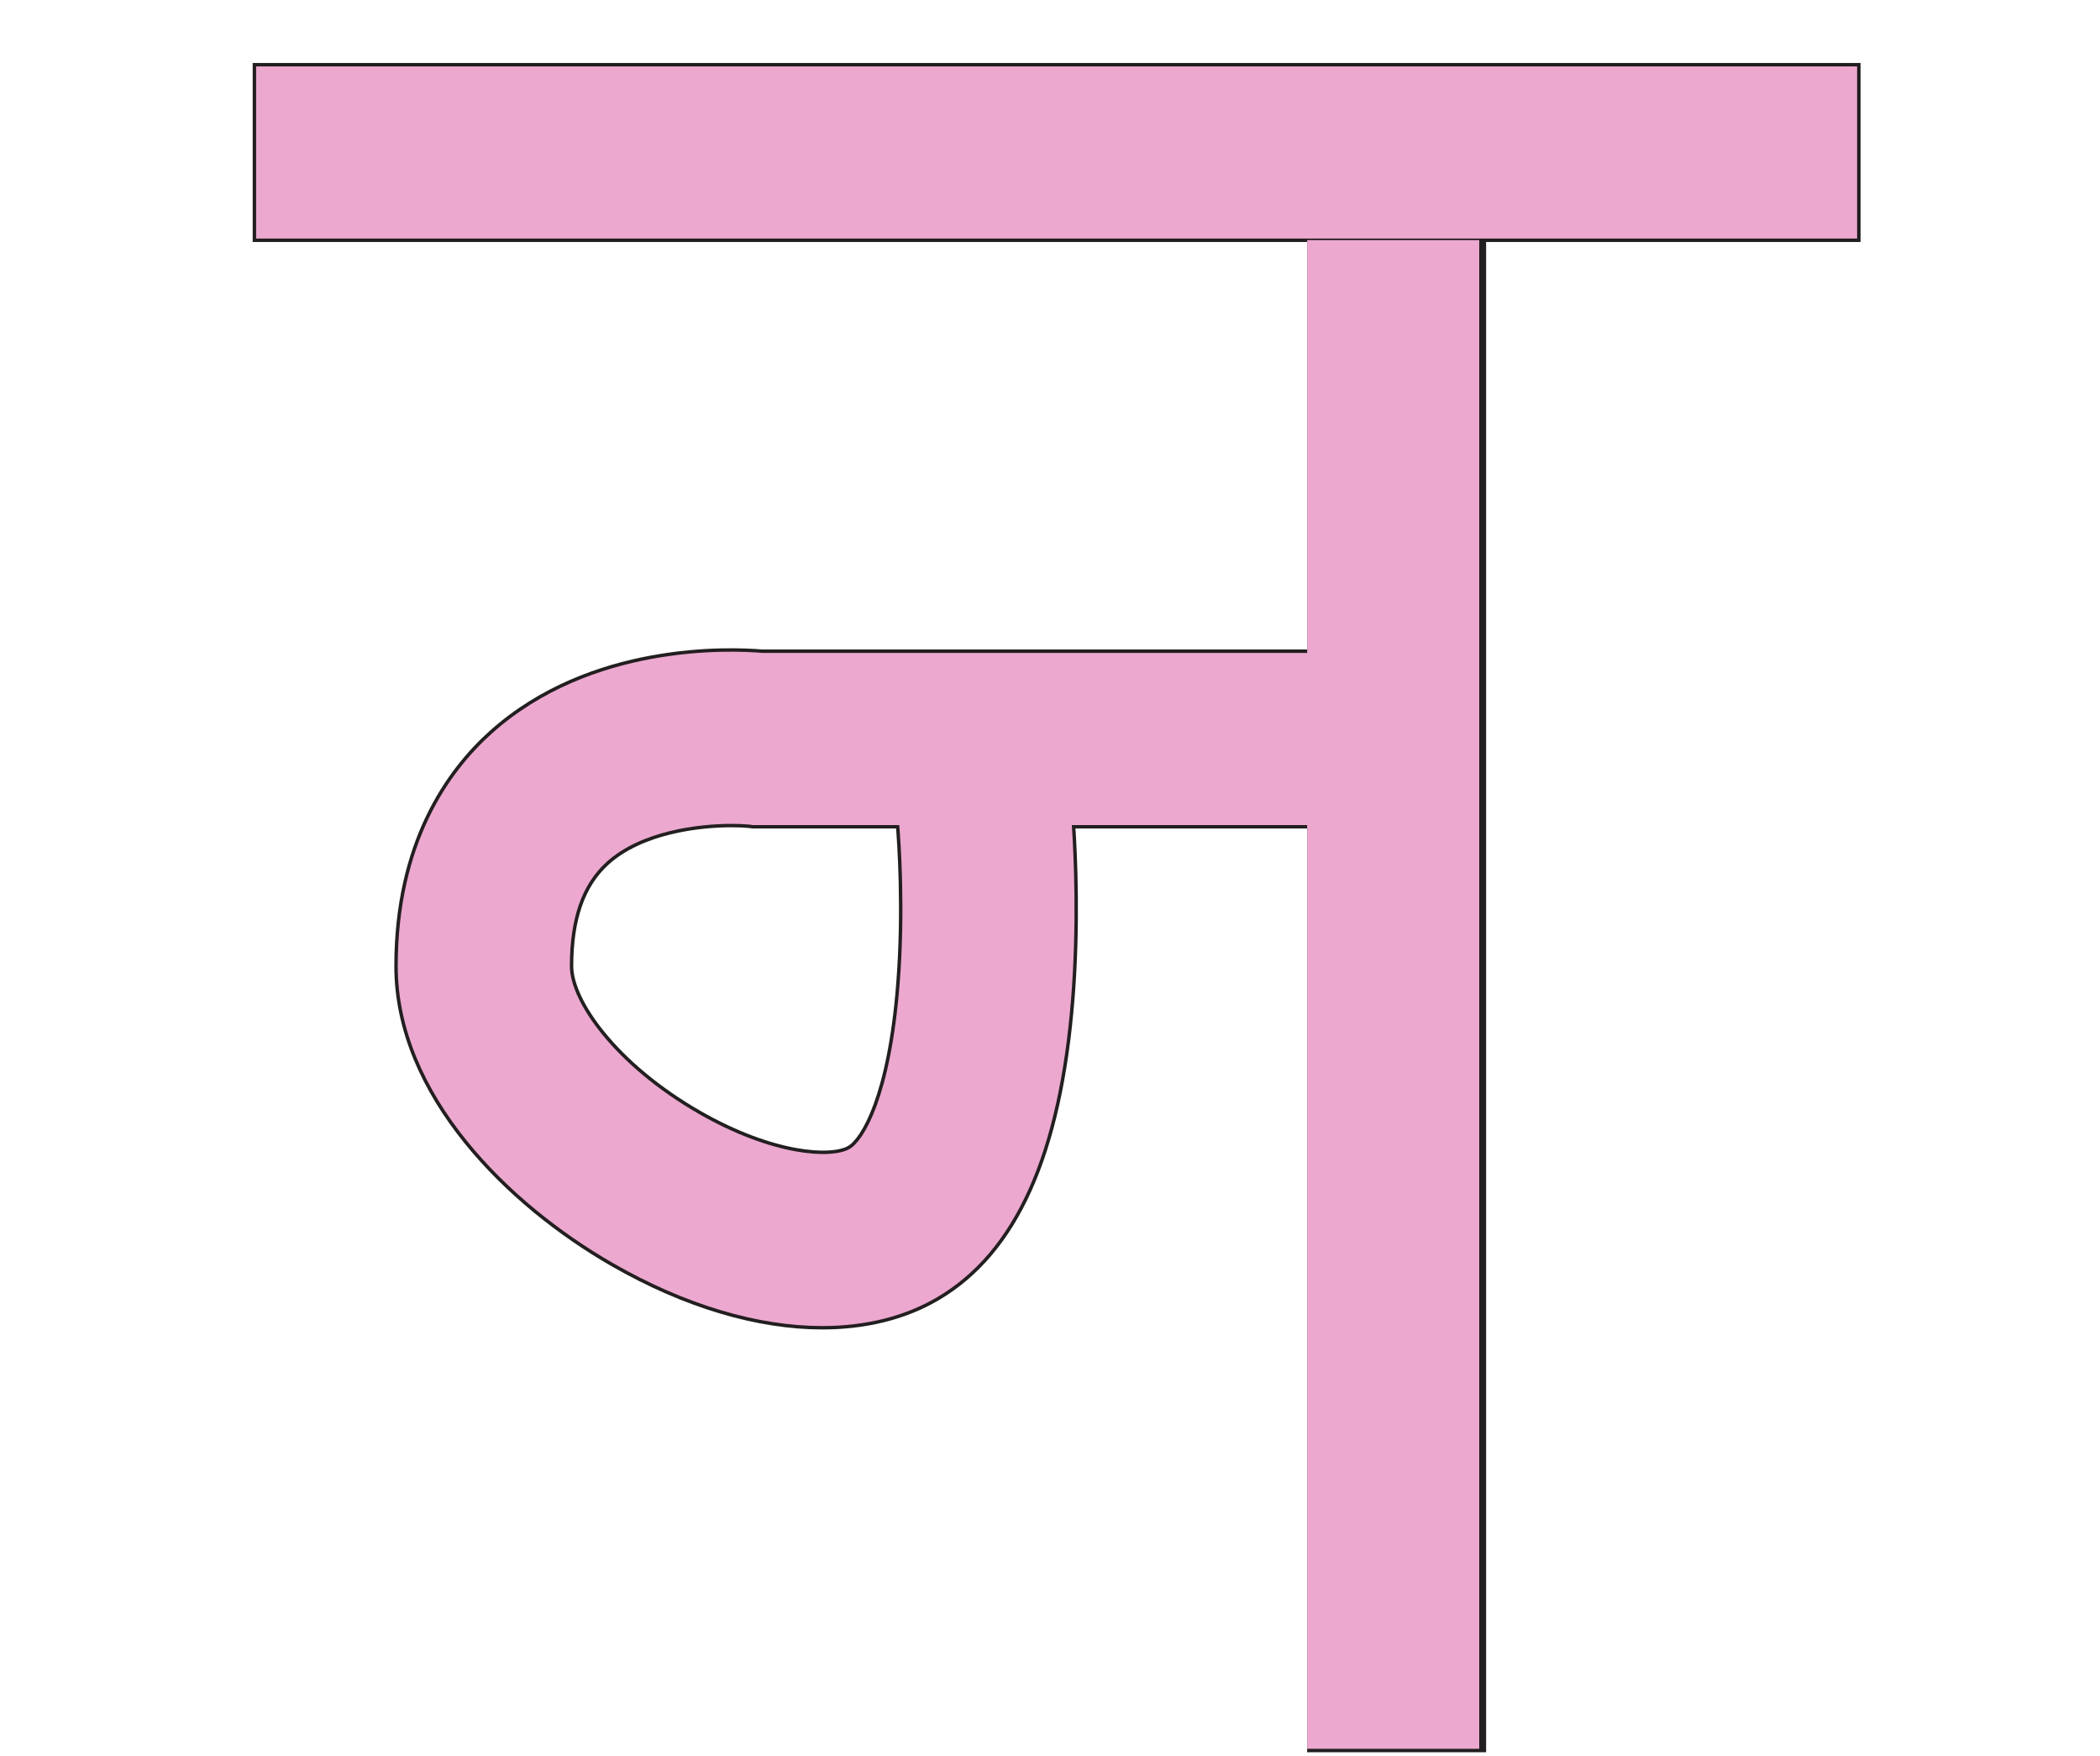 <?xml version="1.0" encoding="utf-8"?>
<!-- Generator: Adobe Illustrator 16.0.0, SVG Export Plug-In . SVG Version: 6.00 Build 0)  -->
<!DOCTYPE svg PUBLIC "-//W3C//DTD SVG 1.1//EN" "http://www.w3.org/Graphics/SVG/1.1/DTD/svg11.dtd">
<svg version="1.1" id="Layer_1" xmlns="http://www.w3.org/2000/svg" xmlns:xlink="http://www.w3.org/1999/xlink" x="0px" y="0px"
	 width="610.137px" height="510.137px" viewBox="0 0 610.137 510.137" enable-background="new 0 0 610.137 510.137"
	 xml:space="preserve">
<g id="mainfill">
	<path fill="#D4A949" d="M384.771,438.482l2.215-203.686H241.6c-18.703,0-34.441,4.428-47.23,13.283
		c-12.799,8.856-19.188,21.16-19.188,36.9c0,15.751,5.535,28.666,16.604,38.744c11.07,10.09,23.732,15.129,38.008,15.129
		c14.264,0,25.83-3.805,34.686-11.439c8.855-7.621,13.768-17.089,14.76-28.412c1.961-4.912-1.359-63.677-2.34-69.58
		c11.809,0.992,28.658-3.886,35.797,4.475c7.125,8.371,11.734,79.535,11.734,93.557c0,14.022-10.506,29.481-22.314,40.552
		c-11.807,11.069-27.801,16.604-47.969,16.604c-29.035,0-57.322-12.915-84.869-38.744c-27.561-25.83-41.328-52.029-41.328-78.597
		c0-26.568,9.098-46.609,27.307-60.146c18.195-13.526,42.803-20.295,73.799-20.295c48.707,0,101.59,2.709,158.67,8.117v-56.087
		c0-35.424-2.711-57.067-8.119-64.943H123.521c-34.432,0-51.66-12.051-51.66-36.162c0-3.436,0.738-7.38,2.215-11.808h413.275
		c33.949,0,50.922,11.808,50.922,35.424c0,6.399-0.738,10.585-2.213,12.546H420.195c12.787,8.855,19.188,30.754,19.188,65.682
		l-2.953,304.053c0,34.444,2.699,55.604,8.119,63.468c-5.42,1.96-10.828,2.952-16.236,2.952
		C399.277,510.068,384.771,486.21,384.771,438.482z" display="none"/>
</g>
<line id="path03" display="block" fill="none" stroke="#231F20" stroke-width="50" stroke-miterlimit="10" x1="74.418" y1="44.294" x2="539.568" y2="44.294"/>
<line id="path02" display="block" fill="none" stroke="#231F20" stroke-width="50" stroke-miterlimit="10" x1="404.779" y1="69.75" x2="404.779" y2="507.983"/>
<path id="path01" display="block" fill="none" stroke="#231F20" stroke-width="50" stroke-miterlimit="10" d="M380.549,214.657
	H220.295c0,0-79.732-8.844-79.732,65.996c0,45.222,82.936,95.661,118.936,74.661c35.998-20.998,26.578-118.937,26.578-118.937"/>
<rect id="outline03" x="74.418" y="19.294" display="block" fill="none" stroke="#231F20" stroke-width="2" stroke-miterlimit="10" width="465.15" height="50"/>
<rect id="outline02" x="380.779" y="69.75" display="block" fill="none" stroke="#231F20" stroke-width="2" stroke-miterlimit="10" width="50" height="438.234"/>
<path id="outline01" display="block" fill="none" stroke="#231F20" stroke-width="2" stroke-miterlimit="10" d="M238.904,385.18
	c-18.643,0-39.736-6.183-60.807-18.285c-30.232-17.364-62.535-49.139-62.535-86.241c0-35.619,14.896-56.433,27.395-67.62
	c28.855-25.834,69.086-24.175,78.514-23.376h159.078v50h-69.146c0.621,9.339,1.49,28.988-0.193,50.286
	c-3.58,45.255-16.375,73.702-39.115,86.966C262.6,382.448,251.293,385.179,238.904,385.18z M212.594,239.305
	c-9.684,0-26.342,1.966-36.422,11.104c-7.139,6.472-10.609,16.365-10.609,30.245c0,10.364,13.121,28.917,37.438,42.884
	c21.326,12.248,38.51,13.327,43.9,10.184c4.162-2.429,11.893-15.211,14.463-47.721c1.73-21.871,0.27-41.951-0.096-46.343H218.76
	l-1.168-0.146C216.305,239.389,214.6,239.305,212.594,239.305z"/>
<rect id="fill03" x="74.418" y="19.294" display="block" fill="#ECA8CF" width="465.15" height="50"/>
<rect id="fill02" x="379.779" y="69.75" display="block" fill="#ECA8CF" width="50" height="438.234"/>
<path id="fill01" display="block" fill="#ECA8CF" d="M238.904,385.18c-18.643,0-39.736-6.183-60.807-18.285
	c-30.232-17.364-62.535-49.139-62.535-86.241c0-35.619,14.896-56.433,27.395-67.62c28.855-25.834,69.084-24.175,78.514-23.376
	h159.078v50h-69.146c0.621,9.339,1.49,28.988-0.193,50.286c-3.58,45.255-16.375,73.702-39.115,86.966
	C262.6,382.448,251.293,385.179,238.904,385.18z M212.594,239.305c-9.684,0-26.342,1.966-36.422,11.104
	c-7.139,6.472-10.609,16.365-10.609,30.245c0,10.364,13.121,28.917,37.438,42.884c21.326,12.248,38.51,13.327,43.9,10.184
	c4.162-2.429,11.893-15.211,14.463-47.721c1.73-21.871,0.27-41.951-0.096-46.343H218.76l-1.168-0.146
	C216.305,239.389,214.6,239.305,212.594,239.305z"/>
</svg>
